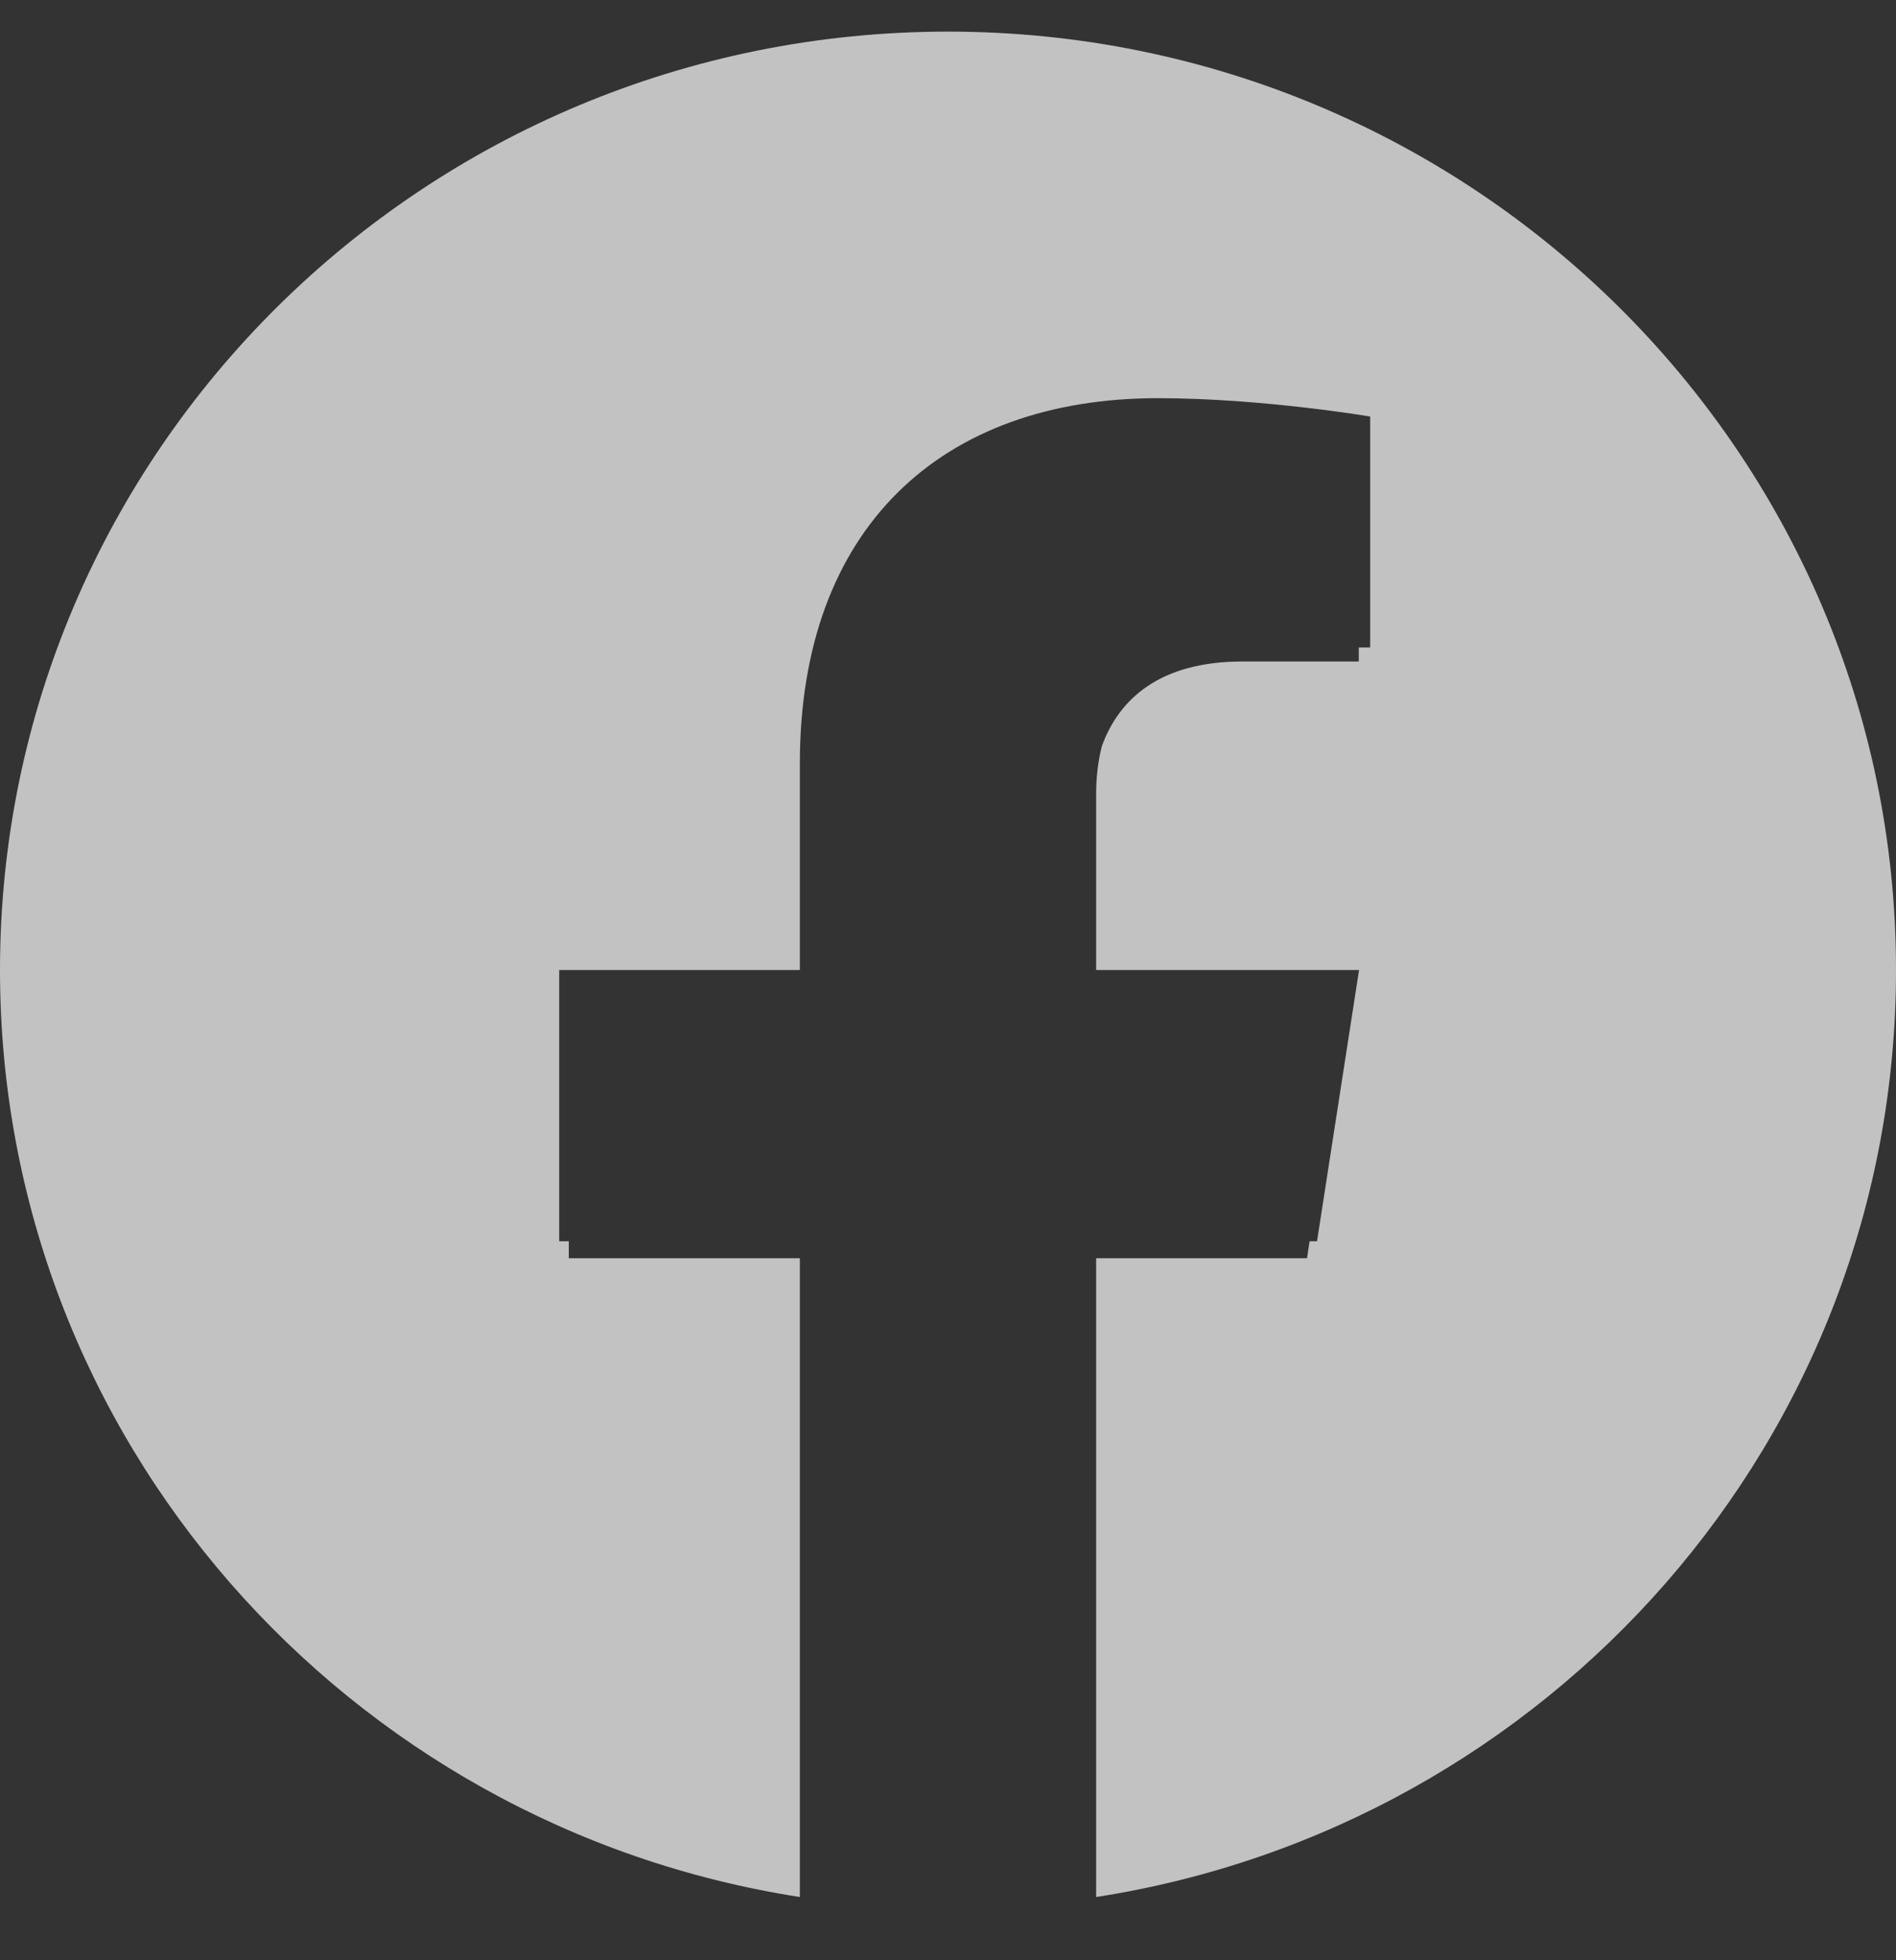 <svg width="30" height="31" viewBox="0 0 30 31" fill="none" xmlns="http://www.w3.org/2000/svg">
<rect x="0" y="0" width="30" height="31" fill="#333333" stroke="none"/>
<g opacity="0.7" clip-path="url(#clip0_1_693)">
<path fill-rule="evenodd" clip-rule="evenodd" d="M15 0.5C23.284 0.5 30 7.144 30 15.34C30 22.747 24.515 28.887 17.344 30V19.898H20.681L20.721 19.63H20.839L21.504 15.34H17.344V12.556C17.344 12.3 17.372 12.044 17.434 11.802C17.708 11.042 18.367 10.461 19.657 10.461H21.5V10.239H21.68V6.587C21.68 6.587 19.963 6.297 18.322 6.297C14.896 6.297 12.656 8.351 12.656 12.071V15.34H8.848V19.63H9V19.898H12.656V30C5.485 28.887 0 22.747 0 15.34C0 7.144 6.716 0.5 15 0.5Z" fill="white"/>
</g>
<defs>
<clipPath id="clip0_1_693">
<rect width="30" height="30" fill="white" transform="translate(0 0.5)"/>
</clipPath>
</defs>
</svg>
